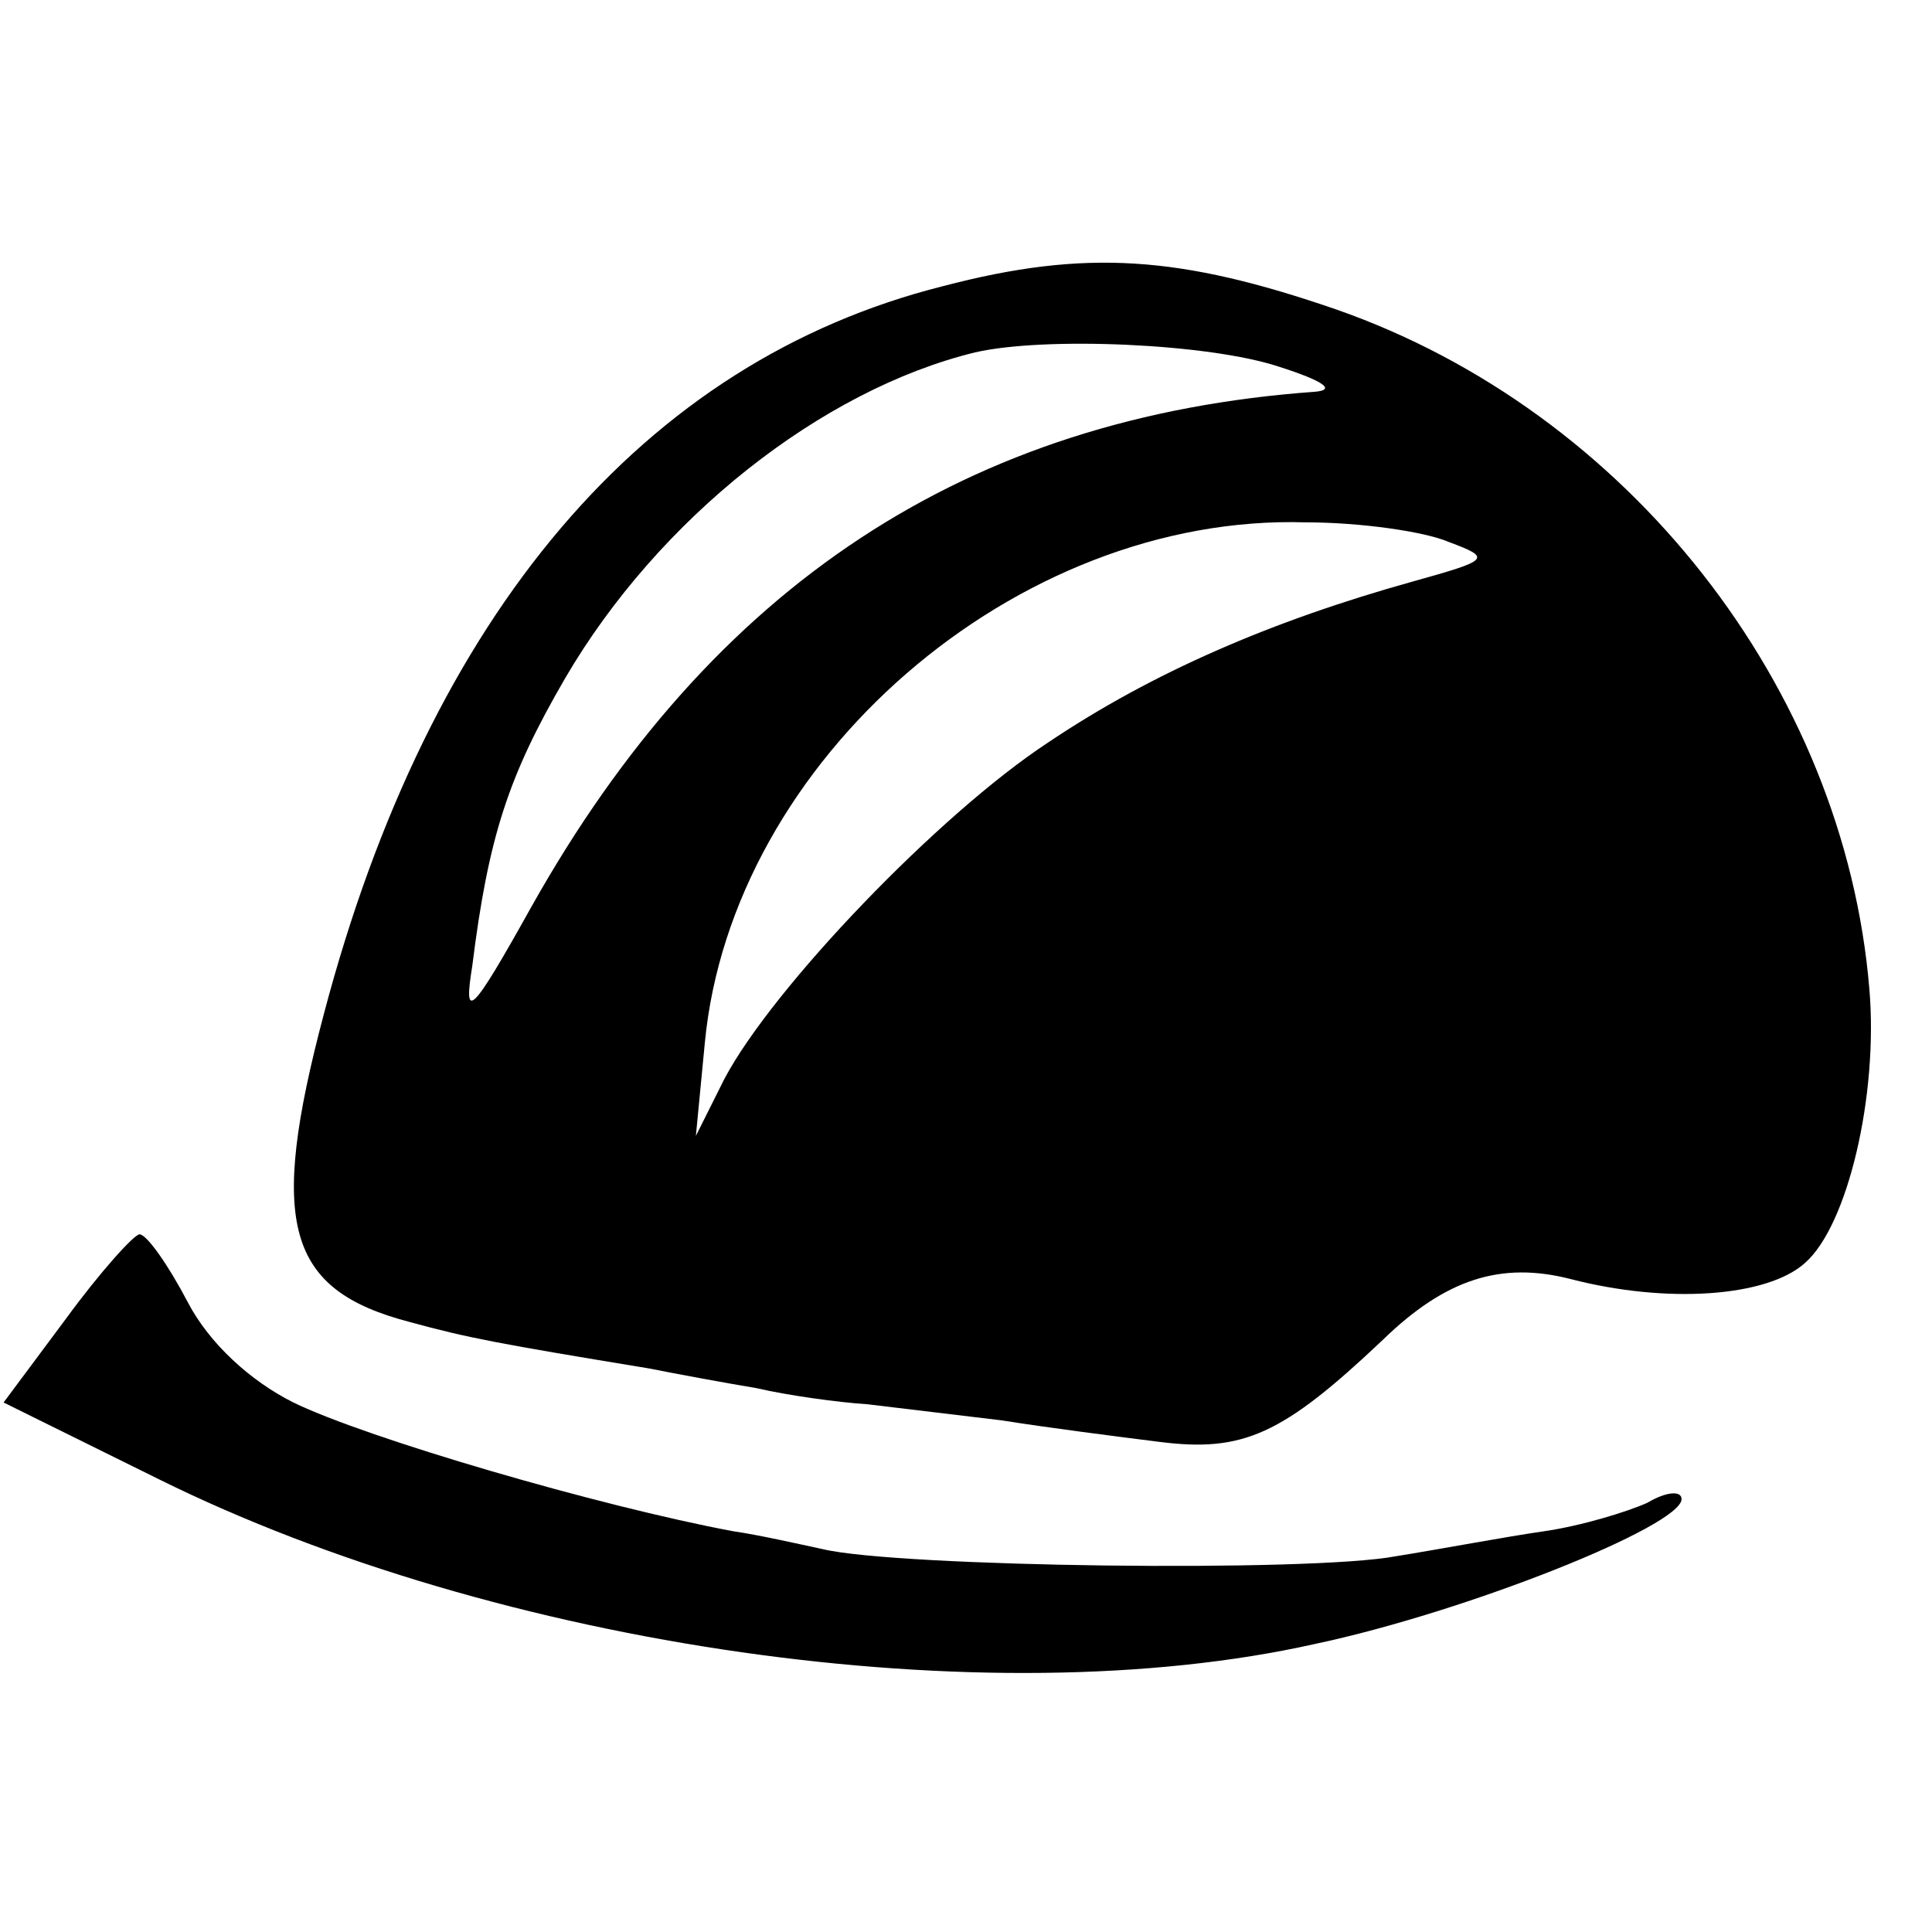 <?xml version="1.0" standalone="no"?>
<!DOCTYPE svg PUBLIC "-//W3C//DTD SVG 20010904//EN"
 "http://www.w3.org/TR/2001/REC-SVG-20010904/DTD/svg10.dtd">
<svg version="1.0" xmlns="http://www.w3.org/2000/svg"
 width="108pt" height="108pt" viewBox="0 0 108 108"
 preserveAspectRatio="xMidYMid meet">
<g transform="translate(0,108) scale(0.1,-0.1)"
fill="#000000" stroke="none">
<path d="M527 920 c-167 -42 -287 -183 -346 -407 -31 -117 -21 -154 48 -172
33 -9 49 -12 134 -26 15 -3 42 -8 60 -11 17 -4 46 -8 62 -9 17 -2 50 -6 75 -9
25 -4 64 -9 88 -12 47 -6 69 4 125 57 35 34 66 44 105 34 54 -14 110 -10 131
9 24 21 41 94 36 153 -14 169 -135 323 -298 380 -87 30 -140 34 -220 13z m188
-45 c25 -8 32 -13 20 -14 -194 -14 -337 -108 -438 -288 -34 -61 -38 -64 -33
-33 9 72 20 106 52 161 52 89 143 161 229 182 39 9 131 5 170 -8z m95 -98 c24
-9 23 -10 -20 -22 -79 -22 -146 -51 -204 -90 -61 -40 -154 -137 -181 -188
l-16 -32 5 52 c15 158 174 296 336 291 30 0 66 -5 80 -11z"/>
<path d="M37 343 l-35 -47 87 -43 c190 -94 463 -133 646 -92 85 18 205 66 205
81 0 5 -9 4 -19 -2 -11 -5 -37 -13 -58 -16 -21 -3 -58 -10 -83 -14 -48 -9
-278 -6 -320 4 -14 3 -36 8 -50 10 -75 14 -205 52 -246 72 -24 12 -47 33 -59
56 -11 21 -23 38 -27 38 -3 0 -22 -21 -41 -47z"/>
</g>
</svg>
